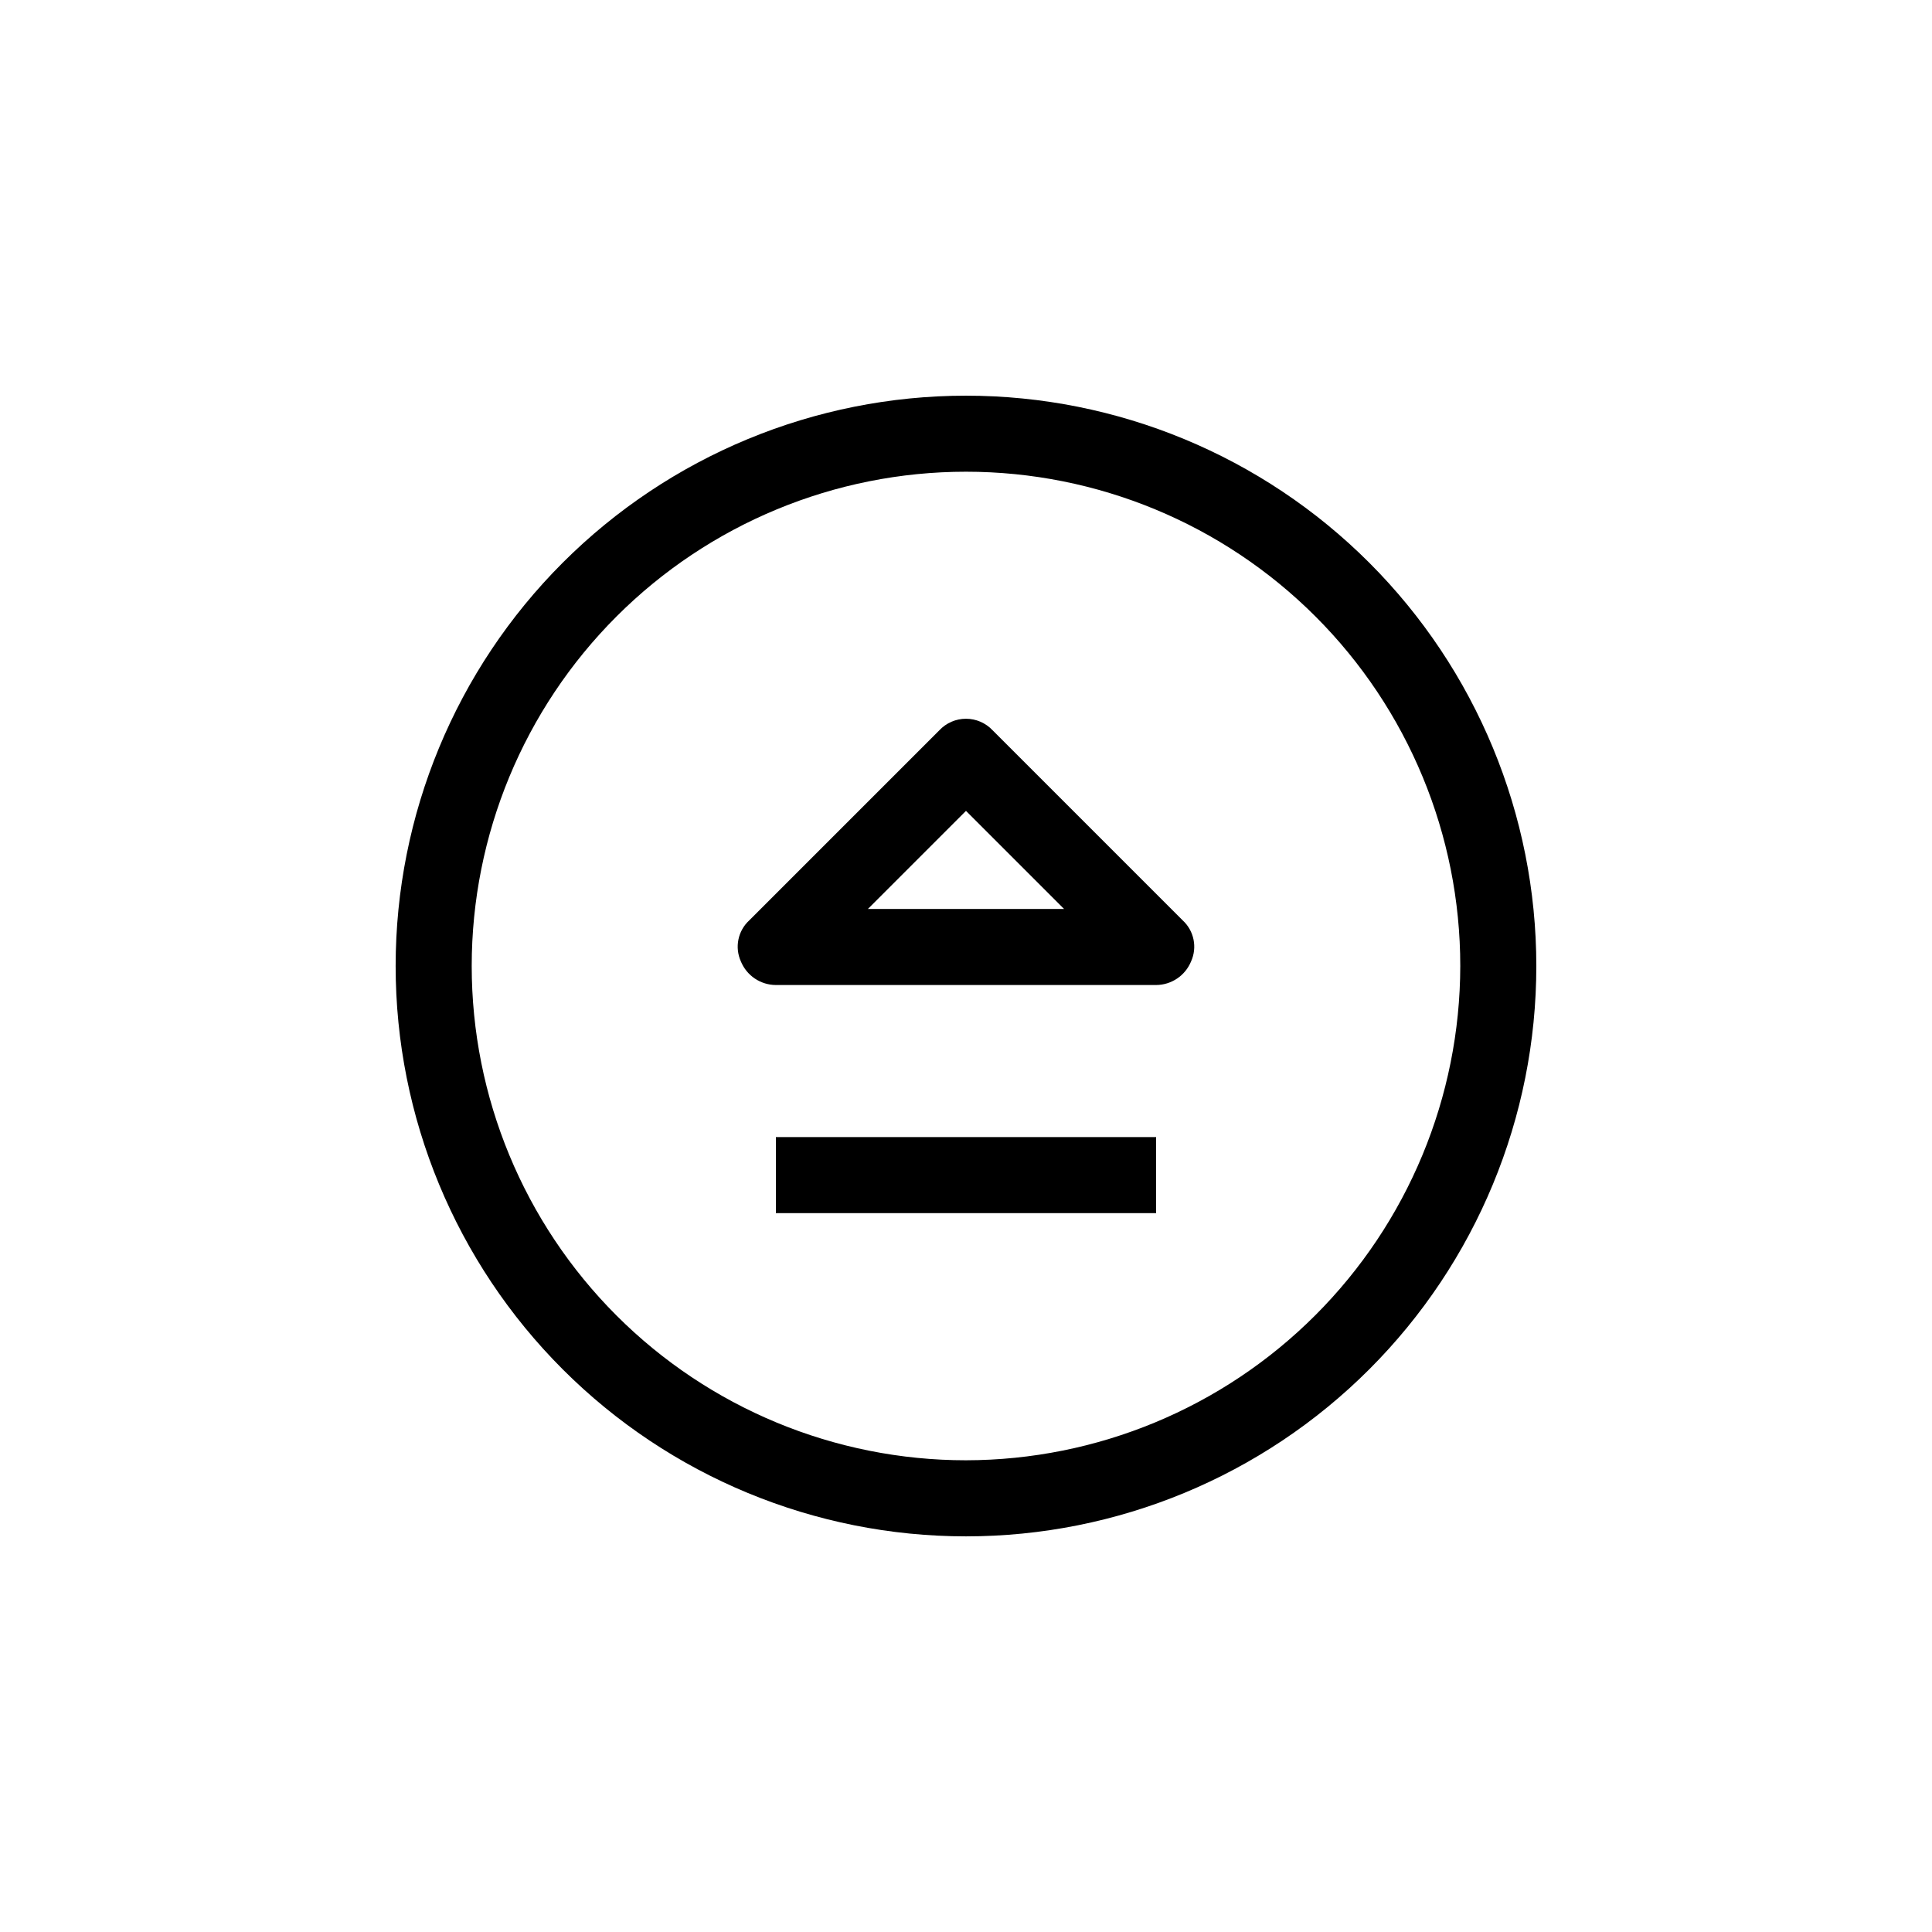 <?xml version="1.0" encoding="UTF-8"?>
<!-- Uploaded to: ICON Repo, www.svgrepo.com, Generator: ICON Repo Mixer Tools -->
<svg fill="#000000" width="800px" height="800px" version="1.1" viewBox="144 144 512 512" xmlns="http://www.w3.org/2000/svg">
 <g>
  <path d="m400 248.86c-40.086 0-78.531 15.926-106.88 44.27s-44.27 66.789-44.27 106.88 15.926 78.527 44.27 106.87c28.344 28.348 66.789 44.27 106.88 44.27s78.527-15.922 106.87-44.27c28.348-28.344 44.27-66.785 44.27-106.87s-15.922-78.531-44.27-106.88c-28.344-28.344-66.785-44.27-106.87-44.27zm0 282.13c-34.742 0-68.059-13.801-92.625-38.367-24.566-24.562-38.367-57.883-38.367-92.621 0-34.742 13.801-68.059 38.367-92.625s57.883-38.367 92.625-38.367c34.738 0 68.059 13.801 92.621 38.367 24.566 24.566 38.367 57.883 38.367 92.625-0.051 34.723-13.871 68.012-38.426 92.562-24.551 24.555-57.84 38.375-92.562 38.426z"/>
  <path d="m457.43 387.91-50.383-50.383v0.004c-1.828-1.949-4.379-3.055-7.051-3.055s-5.227 1.105-7.055 3.055l-50.383 50.383v-0.004c-3.008 2.769-3.902 7.156-2.215 10.883 1.547 3.762 5.203 6.227 9.27 6.246h100.76c4.066-0.02 7.727-2.484 9.27-6.246 1.688-3.727 0.797-8.113-2.215-10.883zm-83.43-3.023 25.996-25.996 25.996 25.996z"/>
  <path d="m349.62 445.34h100.76v20.152h-100.76z"/>
 </g>
</svg>